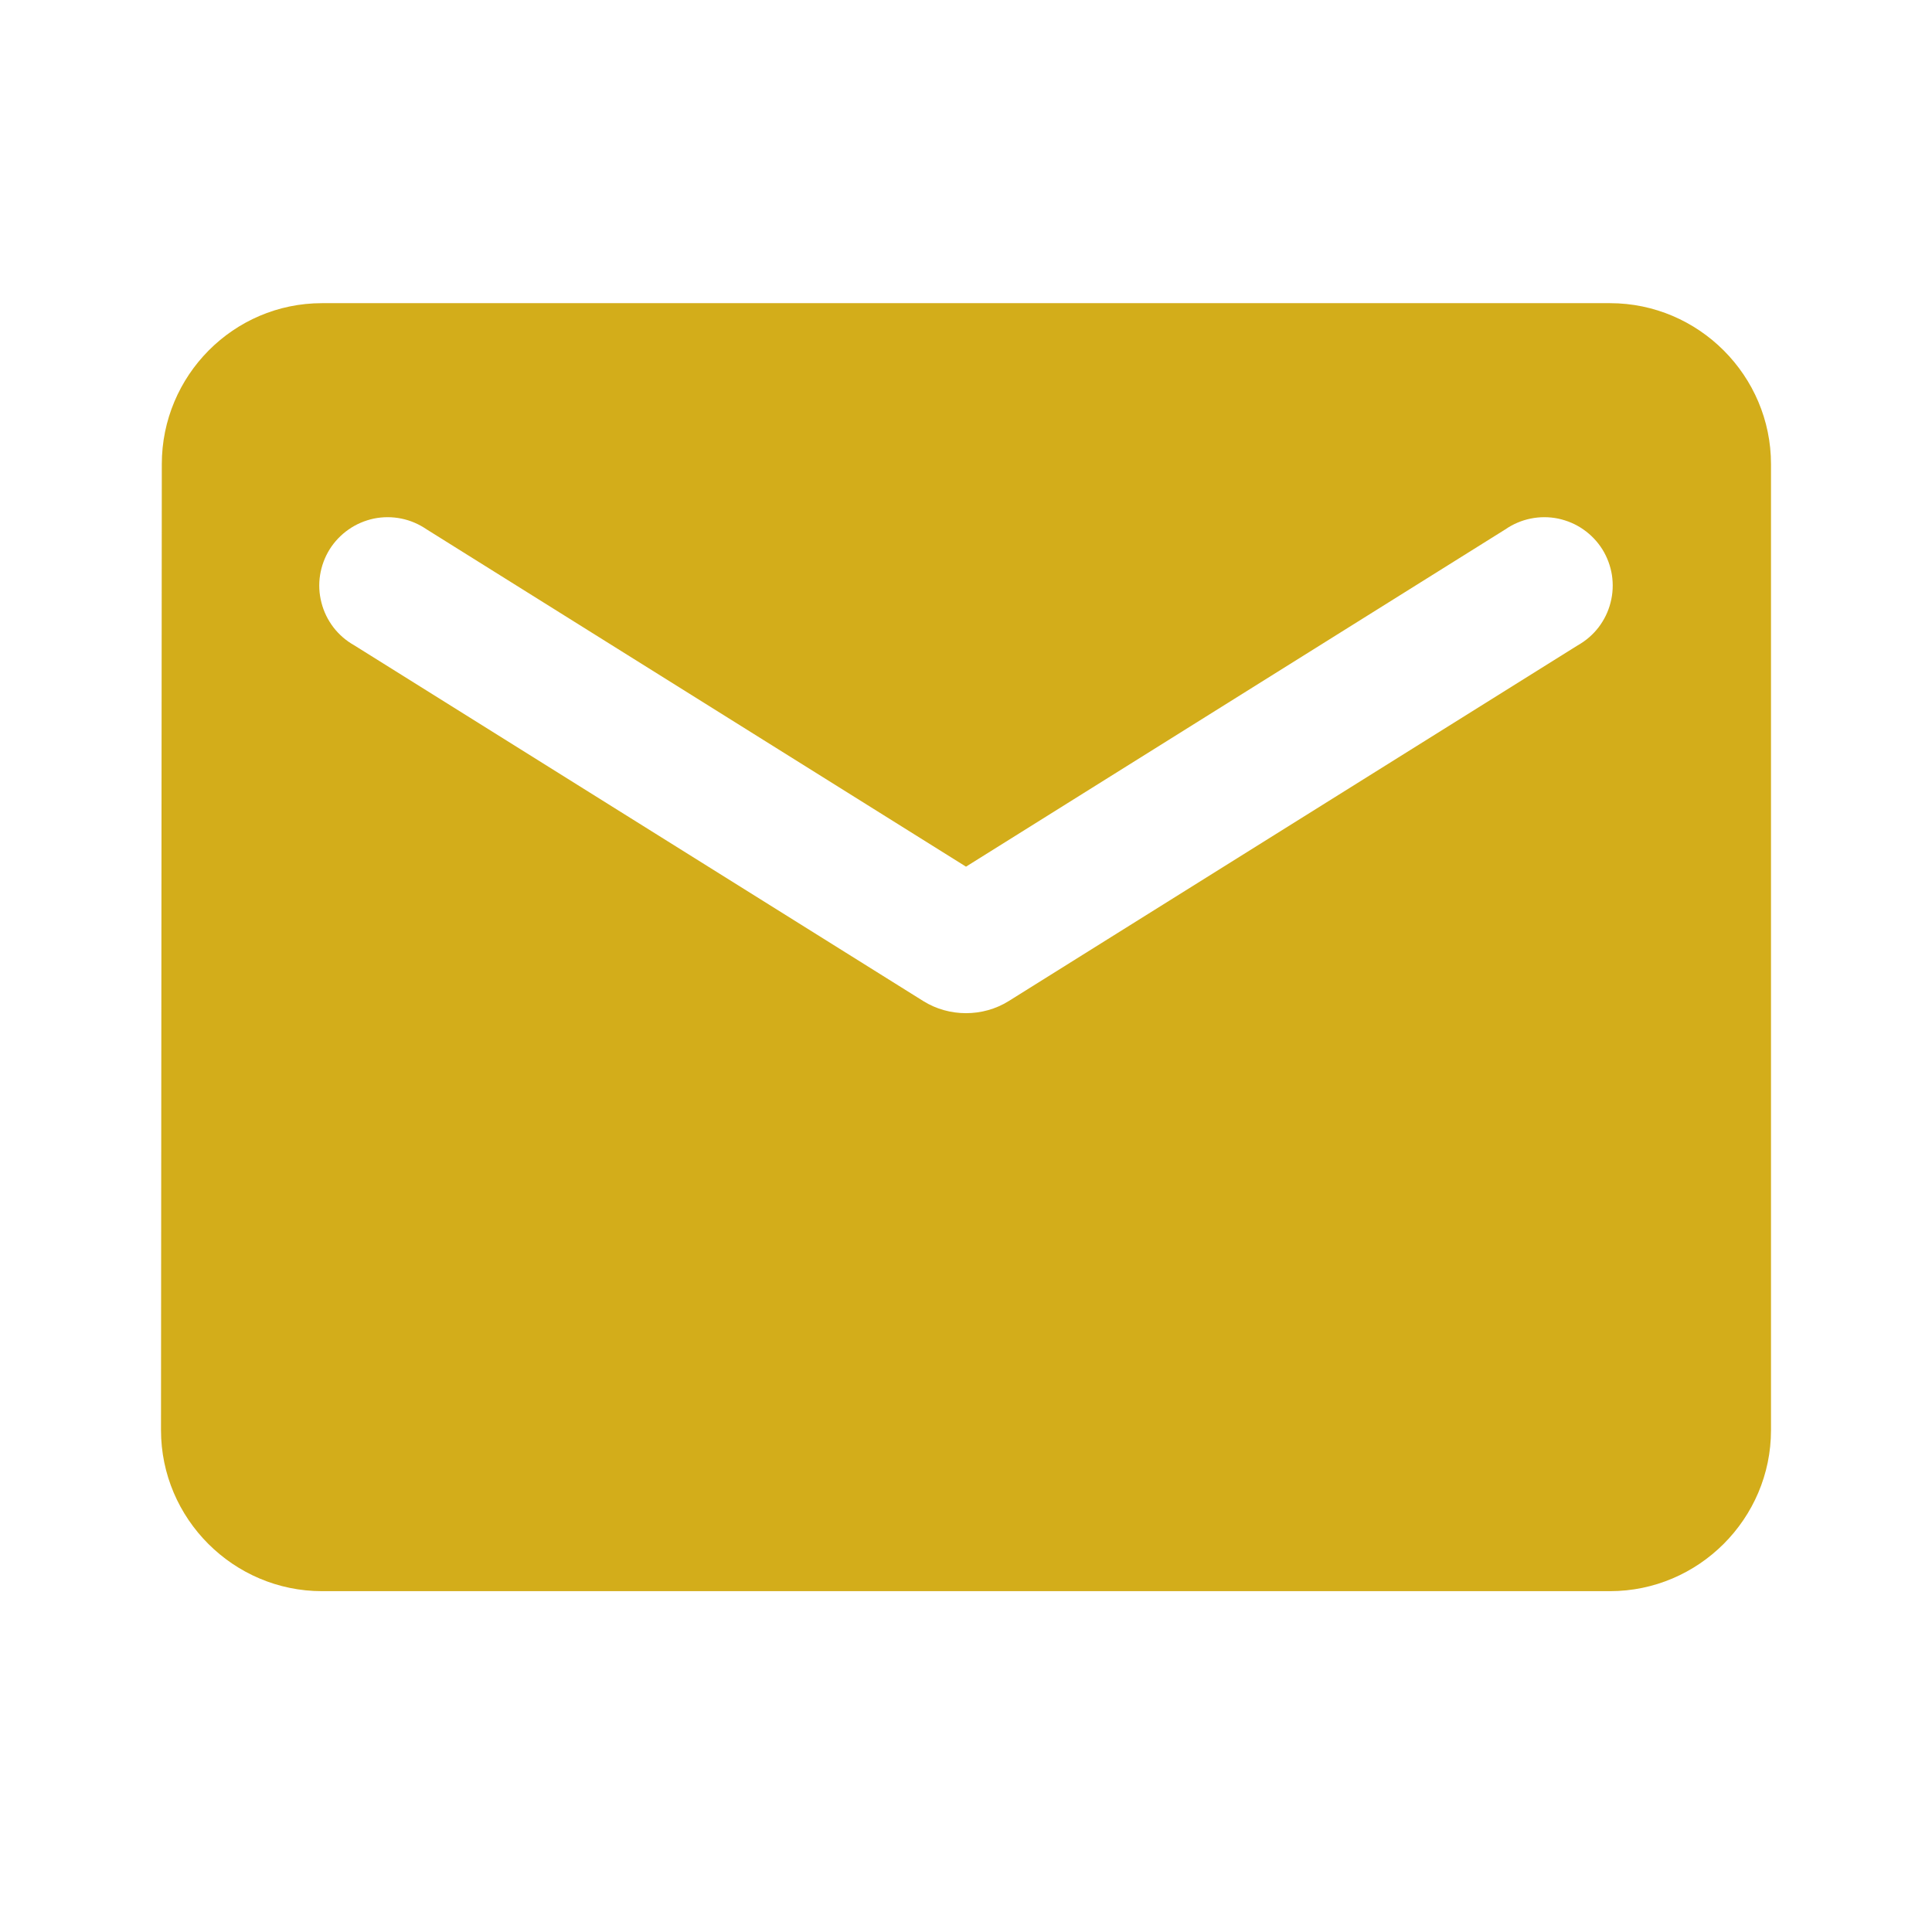 <svg width="24" height="24" viewBox="0 0 24 24" fill="none" xmlns="http://www.w3.org/2000/svg">
<path d="M20 3.766H4C2.9 3.766 2.01 4.666 2.01 5.766L2 17.766C2 18.866 2.9 19.766 4 19.766H20C21.1 19.766 22 18.866 22 17.766V5.766C22 4.666 21.1 3.766 20 3.766ZM19.6 8.016L12.53 12.436C12.21 12.636 11.79 12.636 11.47 12.436L4.4 8.016C4.3 7.96 4.212 7.884 4.142 7.793C4.072 7.701 4.021 7.597 3.993 7.485C3.964 7.374 3.958 7.258 3.976 7.144C3.994 7.031 4.034 6.922 4.095 6.824C4.156 6.727 4.236 6.643 4.331 6.577C4.425 6.511 4.532 6.466 4.644 6.442C4.757 6.419 4.873 6.419 4.986 6.442C5.099 6.465 5.205 6.511 5.3 6.576L12 10.766L18.7 6.576C18.794 6.511 18.901 6.465 19.014 6.442C19.127 6.419 19.243 6.419 19.355 6.442C19.468 6.466 19.575 6.511 19.669 6.577C19.764 6.643 19.844 6.727 19.905 6.824C19.966 6.922 20.006 7.031 20.024 7.144C20.041 7.258 20.036 7.374 20.007 7.485C19.979 7.597 19.928 7.701 19.858 7.793C19.788 7.884 19.7 7.96 19.6 8.016Z" fill="#D3AD1A"/>
</svg>
